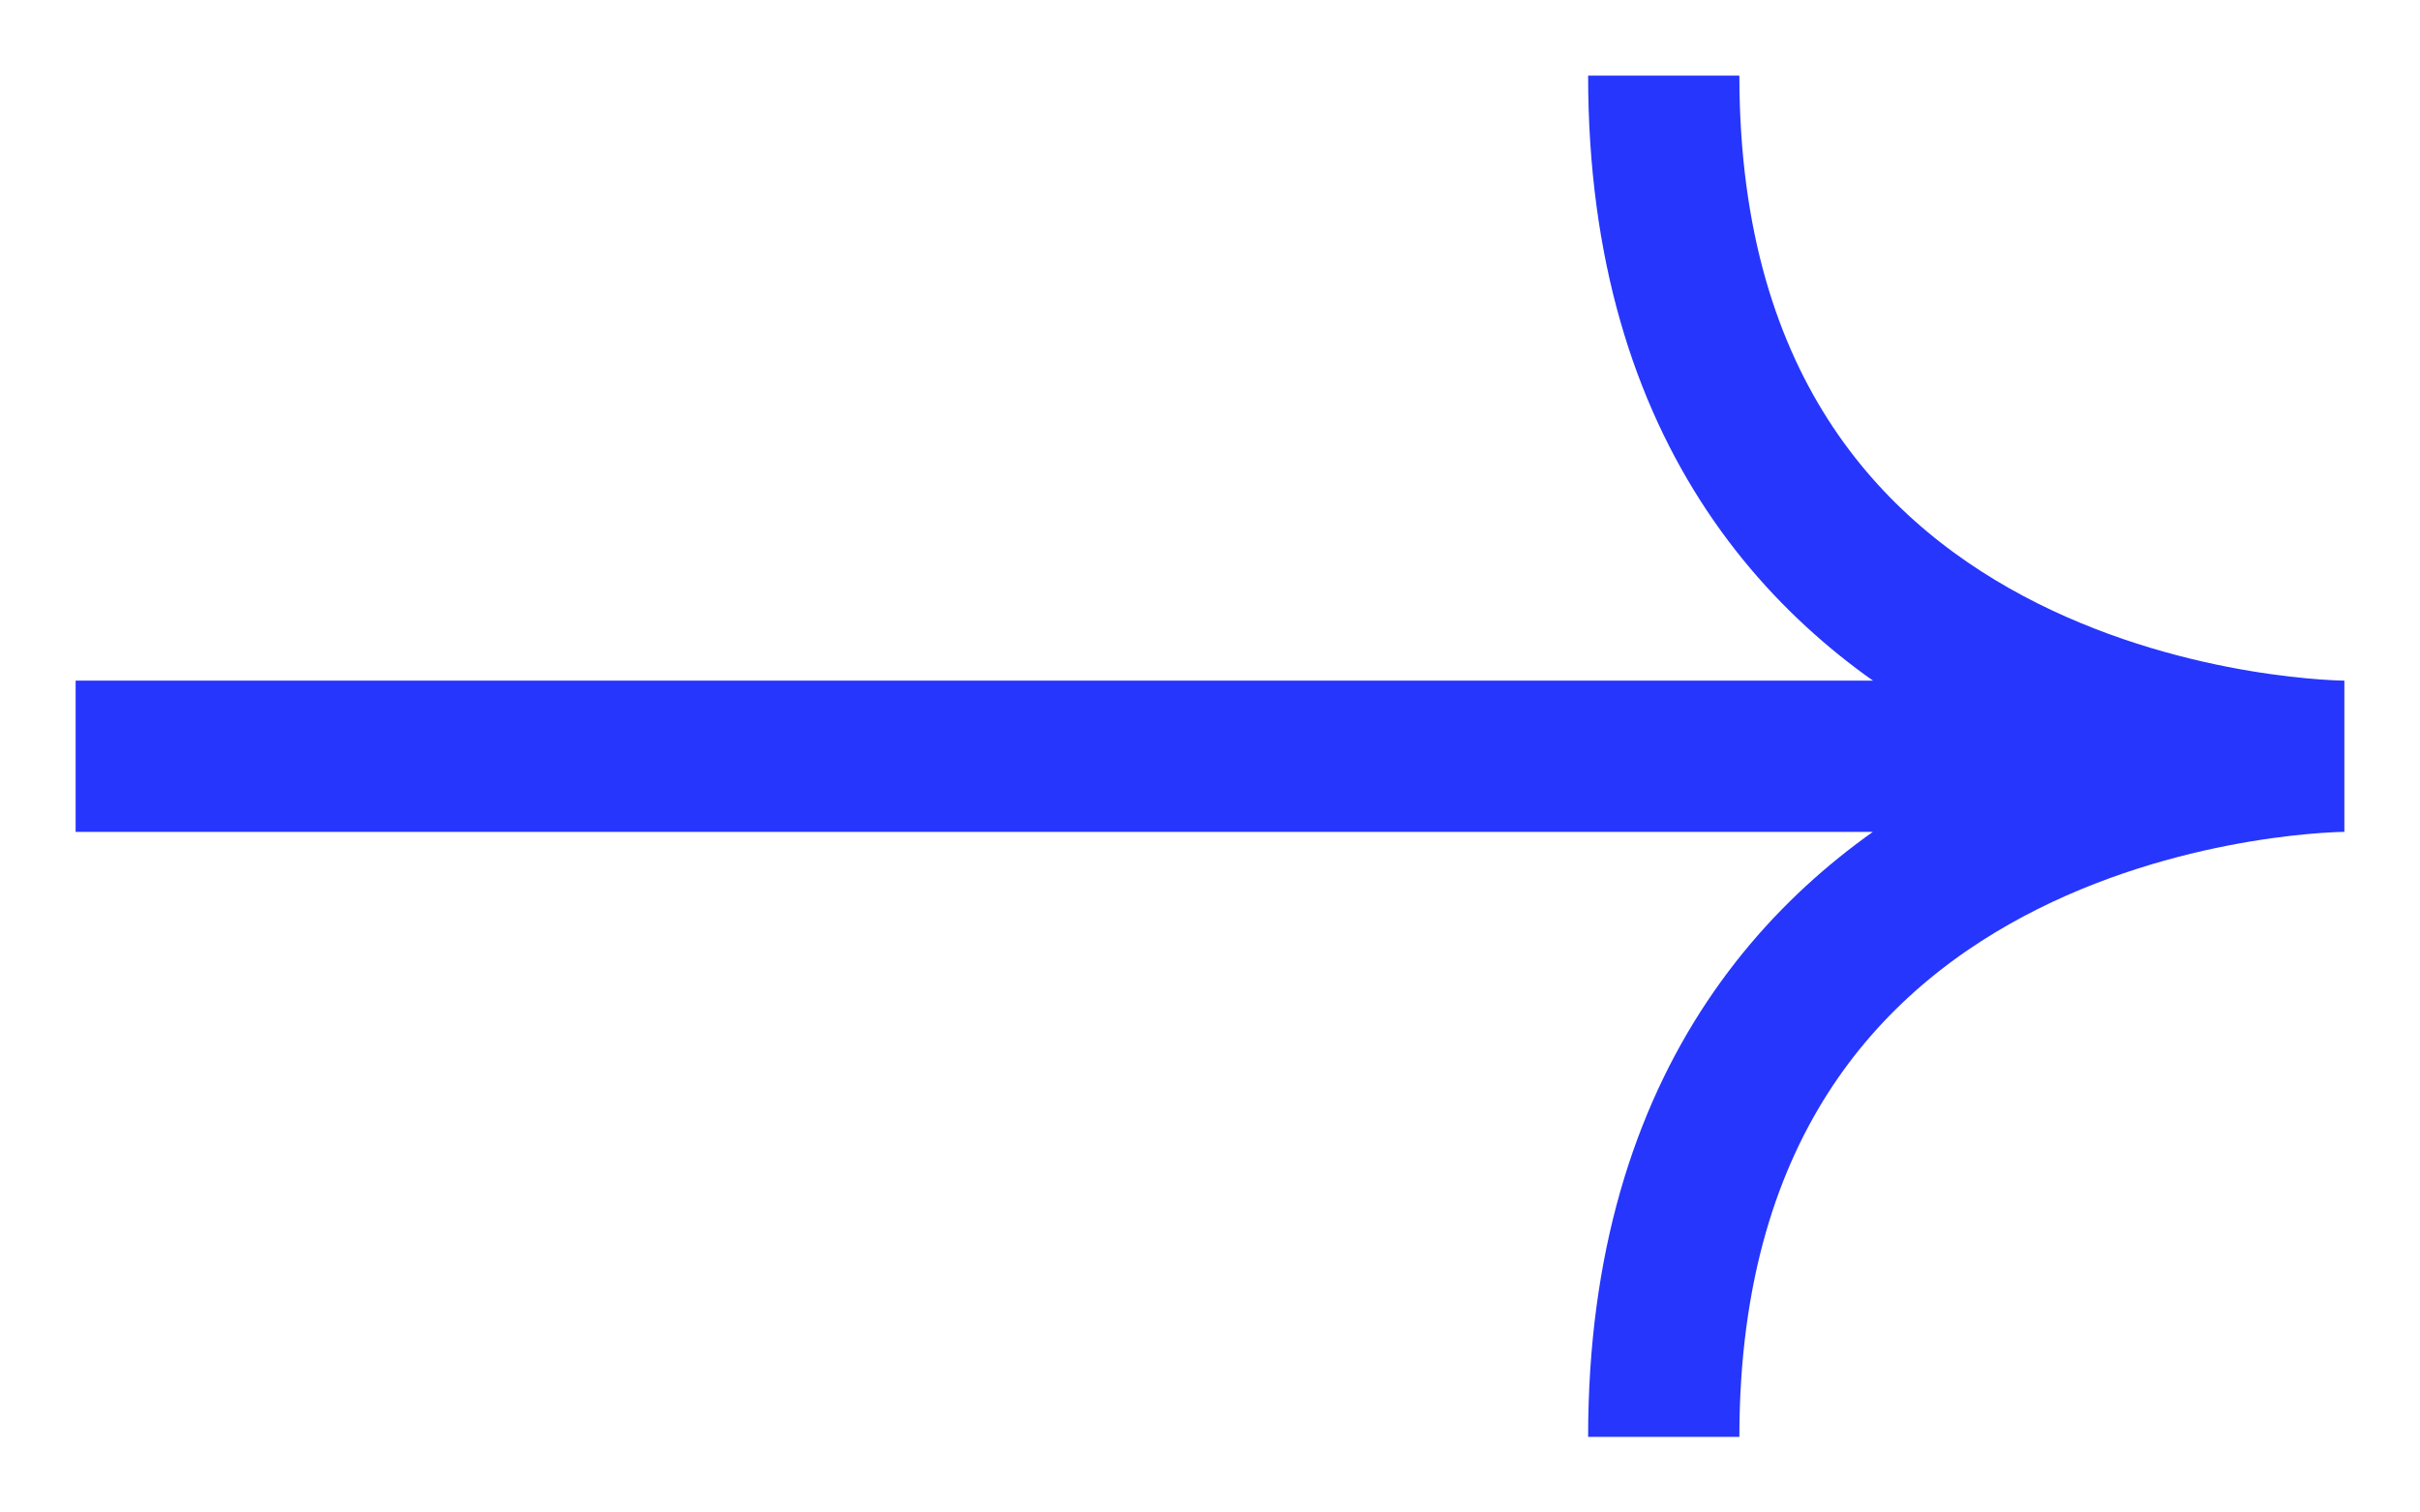 <?xml version="1.0" encoding="UTF-8"?> <svg xmlns="http://www.w3.org/2000/svg" width="16" height="10" viewBox="0 0 16 10" fill="none"><path d="M0.5 5H15.5M15.5 5C15.5 5 11 5 11 0.5M15.5 5C15.5 5 11 5 11 9.5" stroke="#2636FC"></path></svg> 